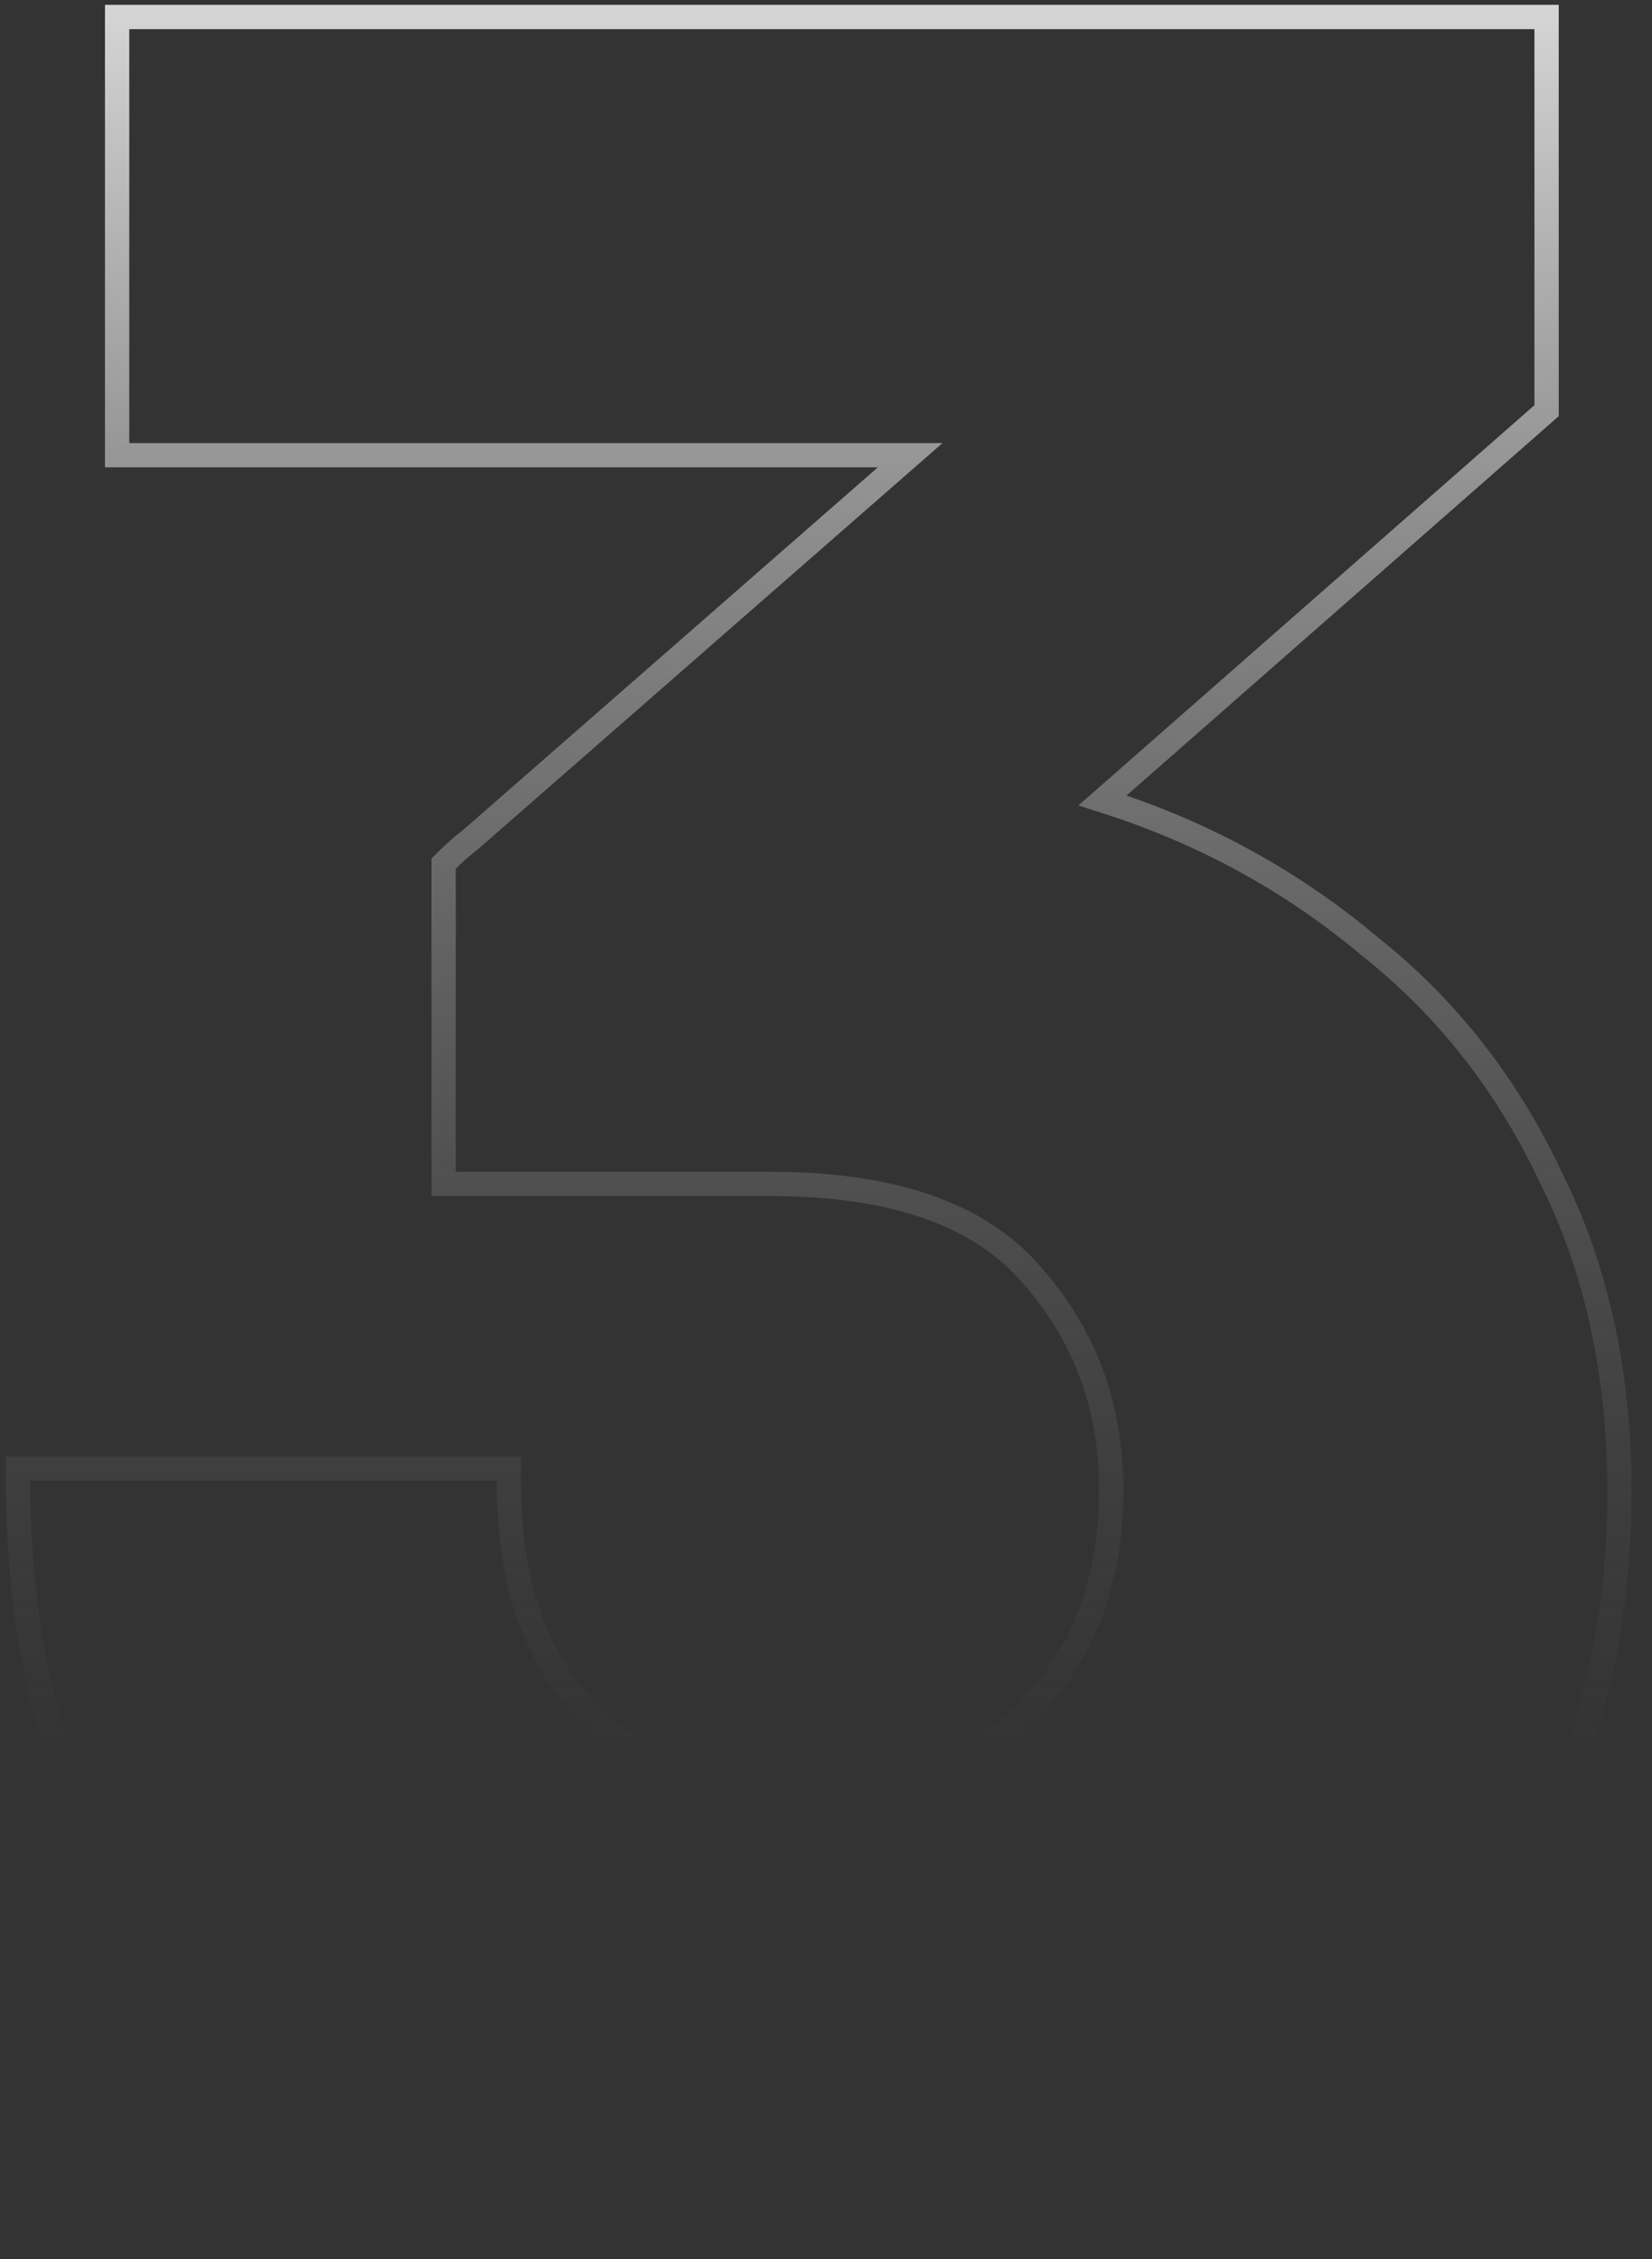 <svg xmlns="http://www.w3.org/2000/svg" width="68" height="93" viewBox="-1 -1 68 93" fill="none" id="svg-621082411_1515"><rect x="-1" y="-1" width="68" height="93" fill="#333333" stroke="none"/><path d="M62.491 16.056L62.661 15.906V15.68V0.2V-0.3H62.161H4.321H3.821V0.2V17.24V17.74H4.321H36.464L18.375 33.559C18.031 33.823 17.709 34.106 17.408 34.406L17.261 34.553V34.76V47.24V47.74H17.761H30.721C35.849 47.74 39.395 49.042 41.5 51.523L41.5 51.523L41.505 51.529C43.662 53.995 44.741 56.916 44.741 60.32C44.741 64.13 43.579 67.155 41.288 69.446L41.288 69.446L41.282 69.452C39.068 71.742 36.164 72.9 32.521 72.9C28.704 72.9 25.675 71.813 23.386 69.678C21.113 67.479 19.941 64.267 19.941 59.96V59.46H19.441H0.241H-0.259V59.96C-0.259 66.673 1.197 72.37 4.138 77.027C7.068 81.665 10.978 85.169 15.864 87.53L15.867 87.531C20.818 89.885 26.212 91.06 32.041 91.06C38.11 91.06 43.704 89.846 48.816 87.411C53.934 84.974 58.005 81.475 61.017 76.917C64.119 72.264 65.661 66.764 65.661 60.44C65.661 55.578 64.73 51.261 62.851 47.502C61.061 43.68 58.577 40.501 55.398 37.973C52.31 35.374 48.816 33.425 44.919 32.126C44.741 32.066 44.562 32.008 44.384 31.951L62.491 16.056Z" stroke="url(#svg-621082411_1515_paint0_linear_725_160)"></path><defs><linearGradient id="svg-621082411_1515_paint0_linear_725_160" x1="33.5" y1="-11" x2="33.5" y2="72.5" gradientUnits="userSpaceOnUse"><stop stop-color="white"></stop><stop offset="1" stop-color="#666666" stop-opacity="0"></stop></linearGradient></defs></svg>